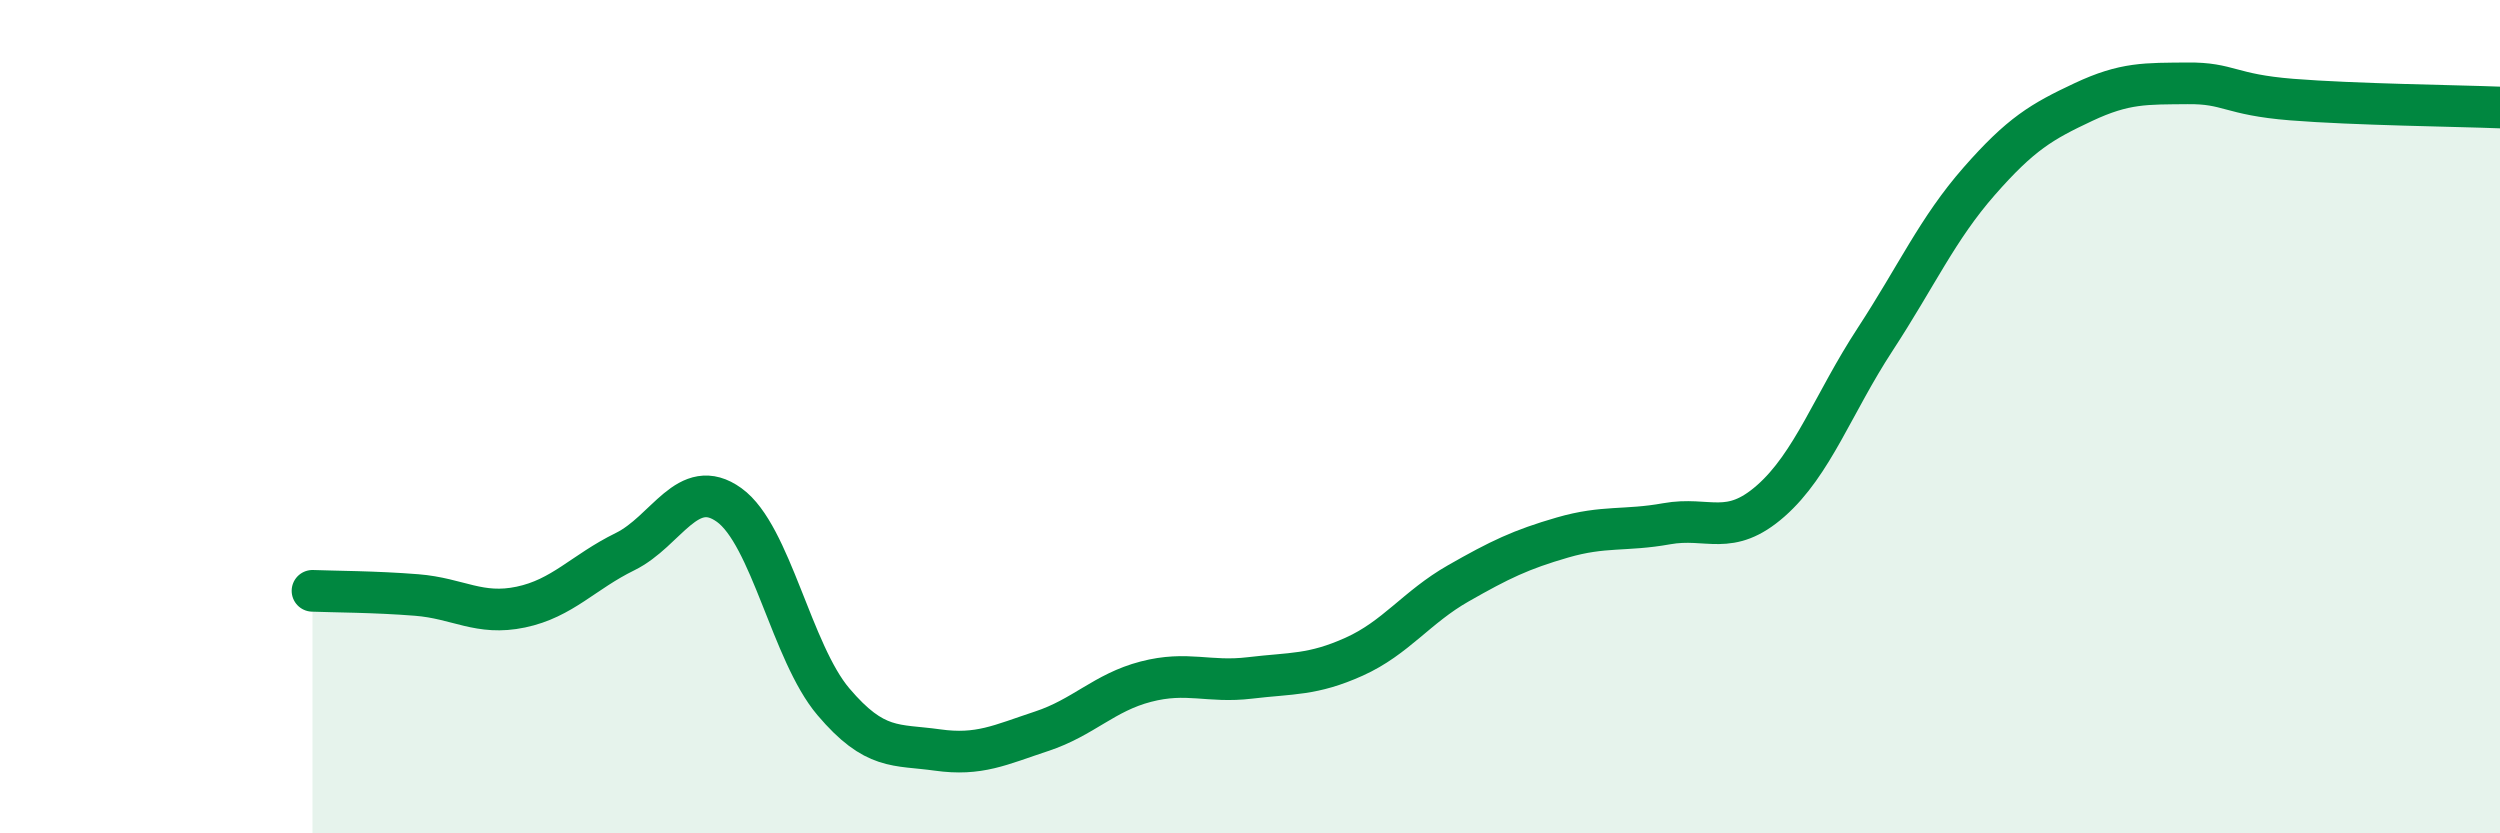 
    <svg width="60" height="20" viewBox="0 0 60 20" xmlns="http://www.w3.org/2000/svg">
      <path
        d="M 7.5,14.18 C 8,14.2 9,14.2 10,14.28 C 11,14.36 11.5,14.78 12.5,14.57 C 13.5,14.36 14,13.73 15,13.24 C 16,12.75 16.5,11.4 17.5,12.12 C 18.5,12.84 19,15.66 20,16.84 C 21,18.02 21.5,17.86 22.5,18 C 23.5,18.14 24,17.88 25,17.55 C 26,17.22 26.5,16.62 27.5,16.36 C 28.5,16.1 29,16.39 30,16.27 C 31,16.15 31.5,16.21 32.5,15.76 C 33.5,15.31 34,14.57 35,14 C 36,13.43 36.5,13.19 37.5,12.9 C 38.5,12.61 39,12.75 40,12.57 C 41,12.39 41.5,12.9 42.5,12.02 C 43.5,11.14 44,9.68 45,8.15 C 46,6.62 46.5,5.49 47.5,4.35 C 48.5,3.21 49,2.92 50,2.45 C 51,1.98 51.5,2.01 52.5,2 C 53.5,1.99 53.5,2.27 55,2.39 C 56.5,2.51 59,2.54 60,2.58L60 20L7.5 20Z"
        fill="#008740"
        opacity="0.1"
        stroke-linecap="round"
        stroke-linejoin="round"
      />
      <path
        d="M 7.5,14.18 C 8,14.2 9,14.2 10,14.28 C 11,14.36 11.5,14.78 12.5,14.57 C 13.5,14.36 14,13.73 15,13.24 C 16,12.75 16.5,11.4 17.5,12.12 C 18.5,12.84 19,15.66 20,16.84 C 21,18.02 21.5,17.86 22.5,18 C 23.5,18.14 24,17.88 25,17.55 C 26,17.22 26.5,16.62 27.5,16.36 C 28.5,16.1 29,16.39 30,16.27 C 31,16.15 31.5,16.21 32.5,15.76 C 33.5,15.31 34,14.57 35,14 C 36,13.43 36.5,13.19 37.5,12.9 C 38.5,12.61 39,12.75 40,12.57 C 41,12.39 41.5,12.9 42.5,12.02 C 43.5,11.14 44,9.68 45,8.15 C 46,6.62 46.5,5.49 47.5,4.35 C 48.5,3.21 49,2.92 50,2.45 C 51,1.98 51.5,2.01 52.5,2 C 53.5,1.99 53.5,2.27 55,2.39 C 56.5,2.51 59,2.54 60,2.58"
        stroke="#008740"
        stroke-width="1"
        fill="none"
        stroke-linecap="round"
        stroke-linejoin="round"
      />
    </svg>
  